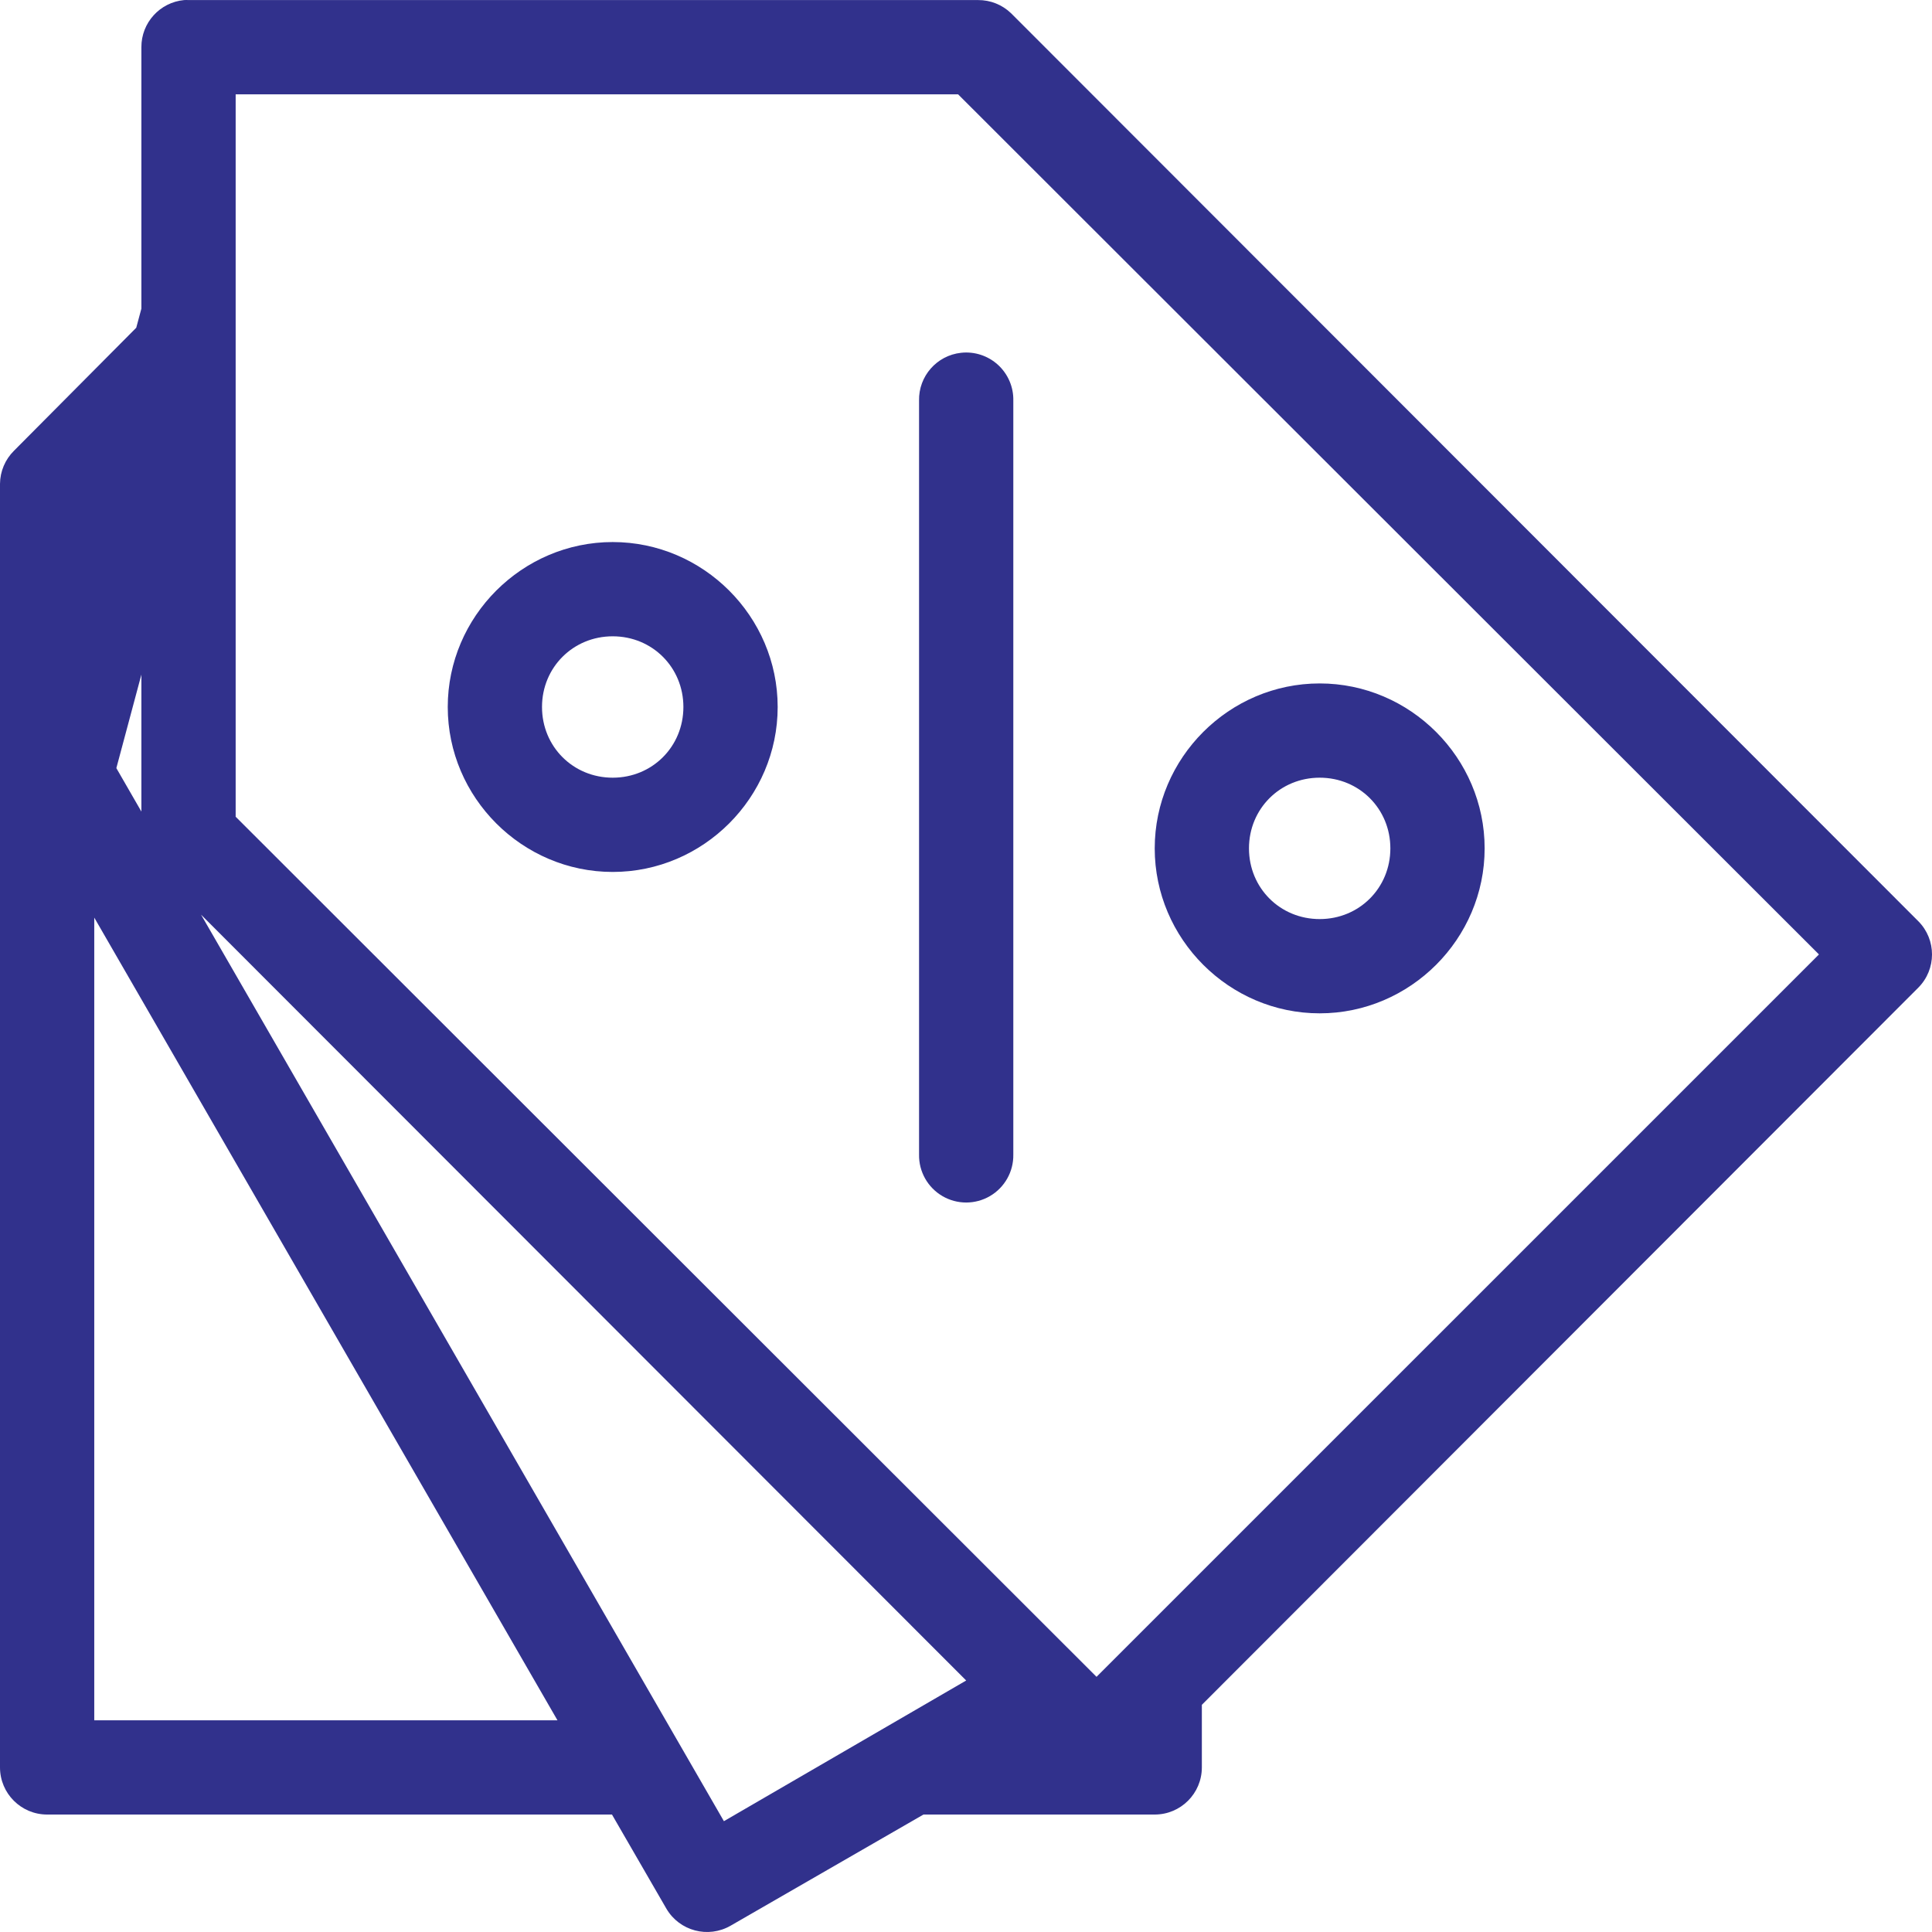 <?xml version="1.0" encoding="UTF-8"?>
<svg width="94px" height="94px" viewBox="0 0 94 94" version="1.1" xmlns="http://www.w3.org/2000/svg" xmlns:xlink="http://www.w3.org/1999/xlink">
    <!-- Generator: Sketch 48.2 (47327) - http://www.bohemiancoding.com/sketch -->
    <title>specials-icon</title>
    <desc>Created with Sketch.</desc>
    <defs></defs>
    <g id="home-copy-6" stroke="none" stroke-width="1" fill="none" fill-rule="evenodd" transform="translate(-963, -2203)">
        <g id="specials-icon" transform="translate(963, 2203)" fill="#31318C" fill-rule="nonzero">
            <path d="M8.958,0.003 C7.776,0.114 6.874,1.109 6.879,2.296 L6.879,15.015 L6.629,15.946 L0.681,21.93 C0.25,22.356 0.005,22.936 0,23.542 L0,85.992 C0,87.258 1.027,88.285 2.293,88.285 L29.775,88.285 L32.426,92.871 C33.064,93.953 34.454,94.321 35.544,93.695 L44.931,88.285 L56.182,88.285 C57.448,88.285 58.475,87.258 58.475,85.992 L58.475,82.947 L93.338,48.049 C94.221,47.156 94.221,45.718 93.338,44.825 L49.195,0.647 C48.763,0.229 48.184,-0.002 47.582,0.003 L9.173,0.003 C9.101,-0.001 9.029,-0.001 8.958,0.003 Z M11.466,4.589 L46.615,4.589 L88.5,46.437 L53.351,81.585 L11.466,39.737 L11.466,4.589 Z M46.758,17.165 C45.577,17.294 44.69,18.305 44.716,19.493 L44.716,56.182 C44.704,57.009 45.139,57.778 45.853,58.195 C46.567,58.612 47.451,58.612 48.165,58.195 C48.879,57.778 49.314,57.009 49.302,56.182 L49.302,19.493 C49.317,18.833 49.045,18.199 48.558,17.753 C48.071,17.307 47.415,17.092 46.758,17.165 Z M29.811,26.373 C25.405,26.373 21.785,29.993 21.785,34.398 C21.785,38.804 25.405,42.424 29.811,42.424 C34.216,42.424 37.837,38.804 37.837,34.398 C37.837,29.993 34.216,26.373 29.811,26.373 Z M29.811,30.959 C31.738,30.959 33.25,32.472 33.25,34.398 C33.25,36.325 31.738,37.838 29.811,37.838 C27.884,37.838 26.371,36.325 26.371,34.398 C26.371,32.472 27.884,30.959 29.811,30.959 Z M6.879,32.822 L6.879,39.486 L5.661,37.372 L6.879,32.822 Z M64.208,33.252 C59.802,33.252 56.182,36.872 56.182,41.277 C56.182,45.683 59.802,49.303 64.208,49.303 C68.613,49.303 72.234,45.683 72.234,41.277 C72.234,36.872 68.613,33.252 64.208,33.252 Z M64.208,37.838 C66.134,37.838 67.647,39.351 67.647,41.277 C67.647,43.204 66.134,44.717 64.208,44.717 C62.281,44.717 60.768,43.204 60.768,41.277 C60.768,39.351 62.281,37.838 64.208,37.838 Z M9.782,44.502 L47.009,81.764 L35.221,88.608 L9.782,44.502 Z M4.586,44.645 L27.123,83.699 L4.586,83.699 L4.586,44.645 Z" id="Shape"></path>
        </g>
    </g>
</svg>